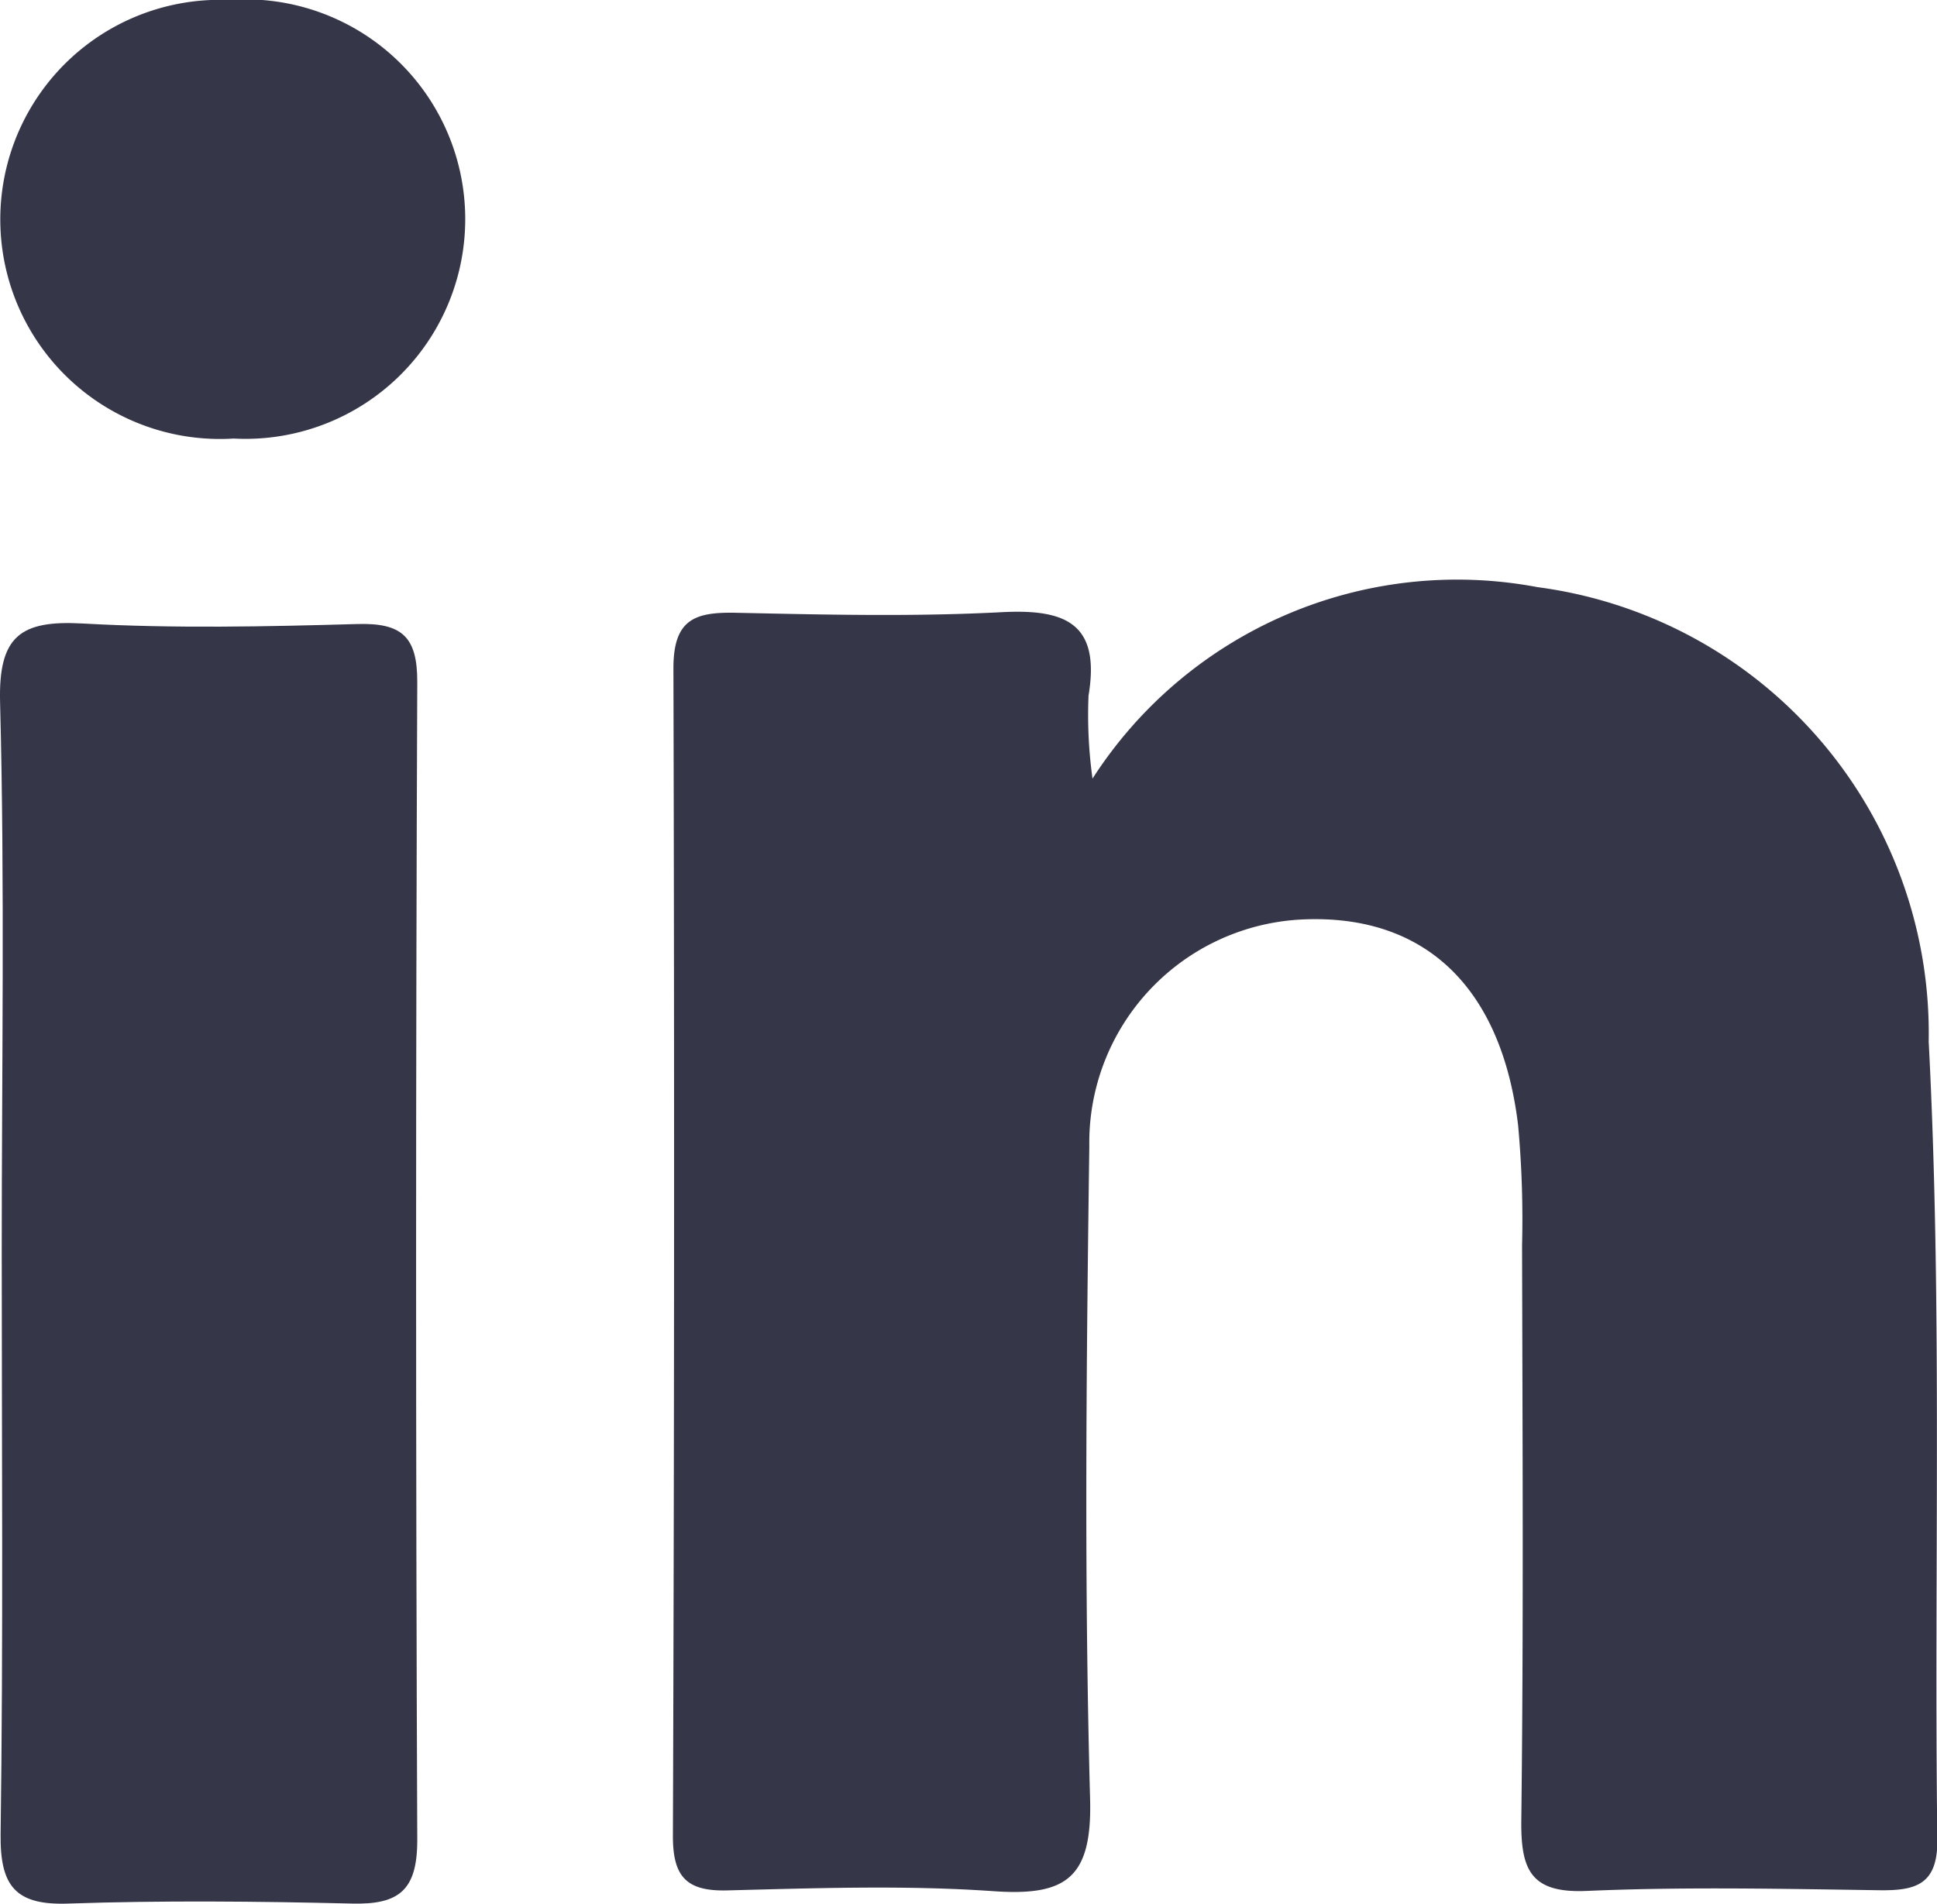<svg id="Group_4877" data-name="Group 4877" xmlns="http://www.w3.org/2000/svg" width="22.375" height="22" viewBox="0 0 22.375 22">
  <g id="Group_1104" data-name="Group 1104" transform="translate(0 0)">
    <g id="Group_464" data-name="Group 464" transform="translate(0)">
      <path id="Path_692" data-name="Path 692" d="M1072.569,543.306a5.007,5.007,0,0,1,5.141-2.212,5.2,5.2,0,0,1,4.518,5.25c.16,3.068.06,6.148.1,9.222.005.52-.249.59-.673.584-1.126-.016-2.252-.041-3.375.008-.649.029-.764-.242-.758-.815.027-2.215.014-4.431.009-6.646a11.918,11.918,0,0,0-.046-1.388c-.194-1.606-1.089-2.443-2.5-2.375a2.582,2.582,0,0,0-2.453,2.62c-.034,2.513-.06,5.027.009,7.538.025.915-.272,1.128-1.116,1.069-1.021-.071-2.052-.035-3.077-.009-.473.012-.627-.162-.626-.63q.024-6.747.006-13.492c0-.566.249-.649.718-.64,1.026.022,2.053.047,3.077-.007.74-.038,1.139.133,1,.964A5.365,5.365,0,0,0,1072.569,543.306Z" transform="translate(-1059.949 -534.31)" fill="#363649"/>
      <g id="Group_4308" data-name="Group 4308">
        <path id="Path_693" data-name="Path 693" d="M1060.376,548.277c0-2.115.036-4.231-.019-6.344-.021-.771.236-.954.955-.914,1.055.059,2.117.036,3.174.006.507-.014.692.142.69.67q-.027,6.692,0,13.383c0,.578-.212.745-.754.731-1.091-.026-2.184-.037-3.273,0-.614.023-.793-.2-.786-.8C1060.394,552.771,1060.376,550.524,1060.376,548.277Z" transform="translate(-1060.356 -533.815)" fill="#363649"/>
        <path id="Path_694" data-name="Path 694" d="M1063.023,534.192a2.539,2.539,0,1,1,.057,5.067,2.537,2.537,0,1,1-.057-5.067Z" transform="translate(-1060.381 -534.192)" fill="#363649"/>
      </g>
    </g>
  </g>
</svg>
